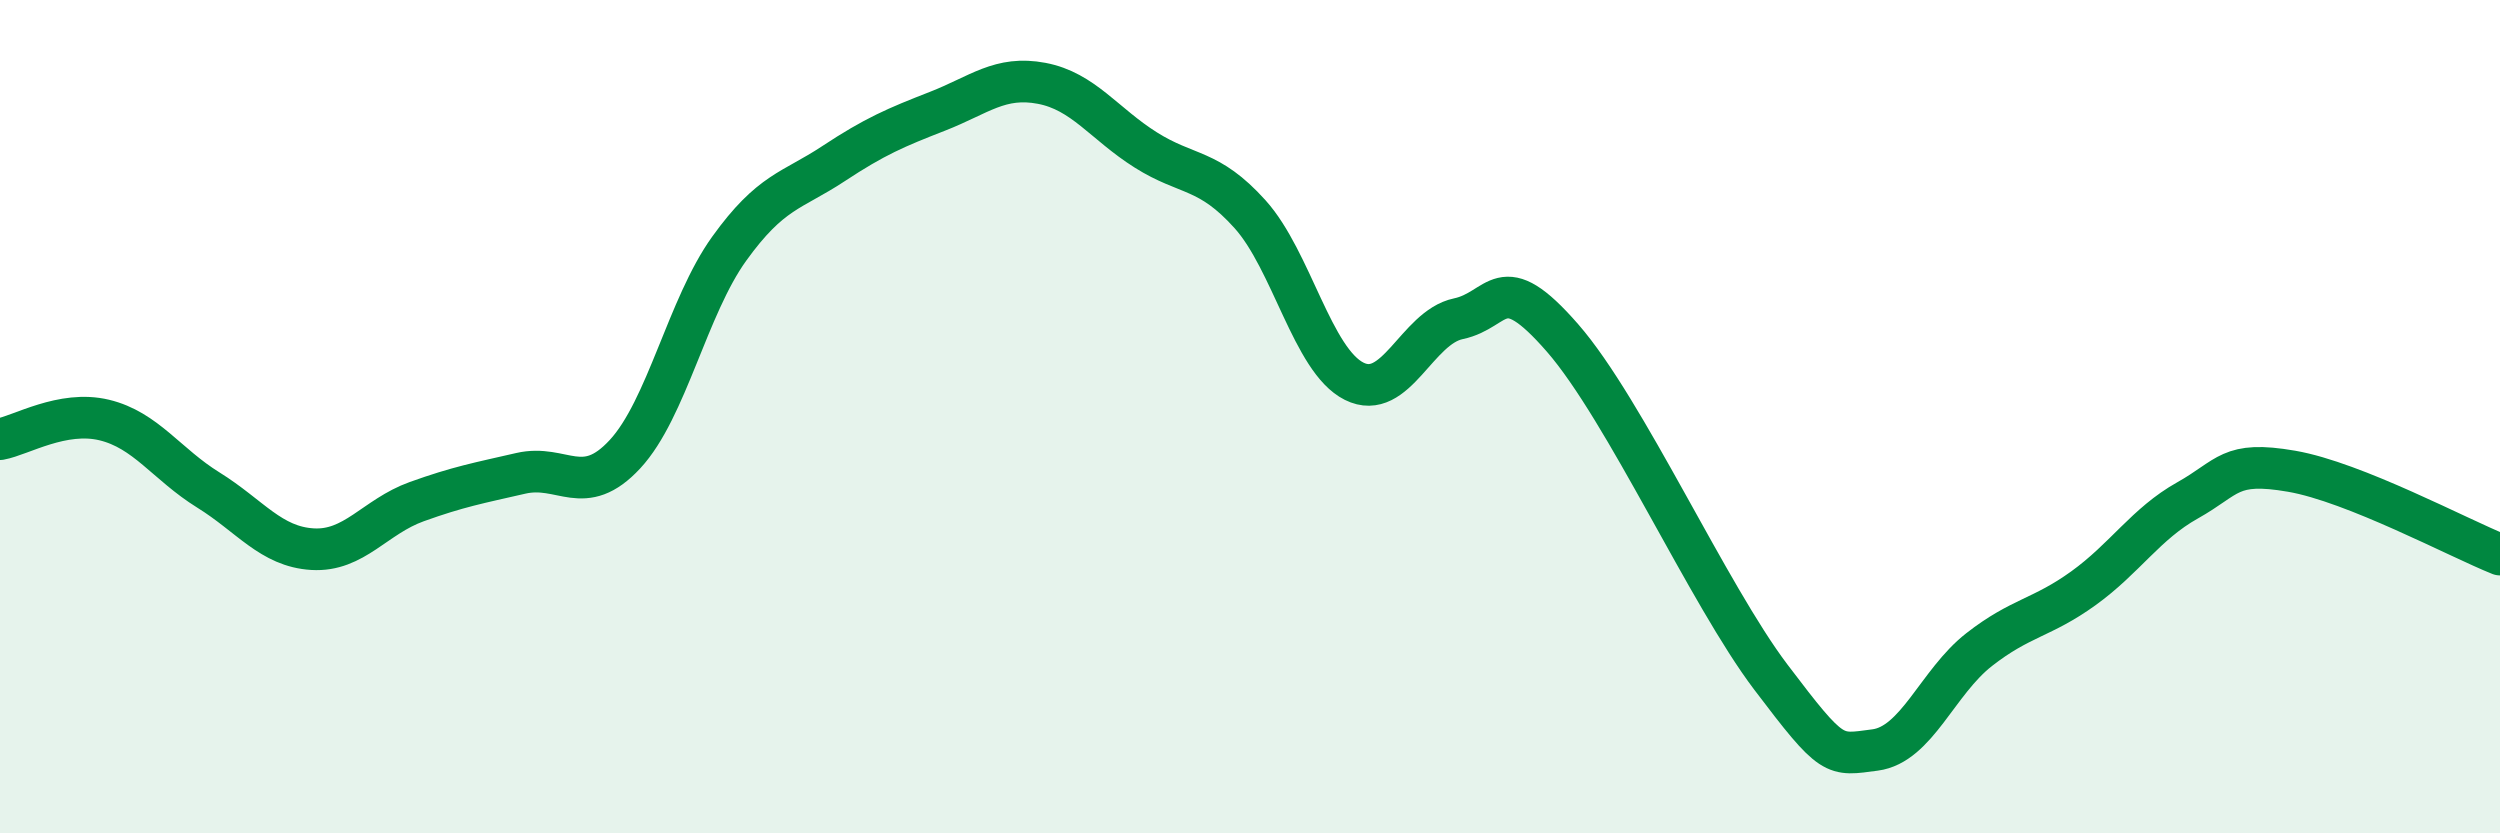
    <svg width="60" height="20" viewBox="0 0 60 20" xmlns="http://www.w3.org/2000/svg">
      <path
        d="M 0,10.54 C 0.5,10.45 1.5,9.84 2.5,10.08 C 3.5,10.32 4,11.14 5,11.76 C 6,12.38 6.5,13.12 7.5,13.18 C 8.5,13.24 9,12.4 10,12.04 C 11,11.68 11.5,11.59 12.5,11.36 C 13.5,11.13 14,11.98 15,10.9 C 16,9.82 16.5,7.36 17.5,5.97 C 18.5,4.58 19,4.59 20,3.93 C 21,3.27 21.5,3.06 22.5,2.67 C 23.5,2.28 24,1.81 25,2 C 26,2.19 26.5,2.97 27.5,3.6 C 28.5,4.23 29,4.03 30,5.14 C 31,6.25 31.5,8.65 32.5,9.15 C 33.5,9.65 34,7.86 35,7.65 C 36,7.44 36,6.39 37.5,8.11 C 39,9.83 41,14.27 42.5,16.25 C 44,18.23 44,18.13 45,18 C 46,17.87 46.5,16.37 47.5,15.59 C 48.5,14.81 49,14.84 50,14.12 C 51,13.4 51.5,12.57 52.5,12.01 C 53.5,11.45 53.5,11.05 55,11.31 C 56.5,11.57 59,12.91 60,13.31L60 20L0 20Z"
        fill="#008740"
        opacity="0.1"
        stroke-linecap="round"
        stroke-linejoin="round"
      />
      <path
        d="M 0,10.54 C 0.5,10.45 1.5,9.84 2.5,10.08 C 3.5,10.32 4,11.14 5,11.76 C 6,12.38 6.5,13.12 7.5,13.18 C 8.5,13.24 9,12.4 10,12.04 C 11,11.68 11.5,11.59 12.5,11.36 C 13.5,11.13 14,11.98 15,10.9 C 16,9.82 16.5,7.36 17.5,5.97 C 18.5,4.58 19,4.59 20,3.93 C 21,3.27 21.5,3.06 22.5,2.67 C 23.5,2.28 24,1.81 25,2 C 26,2.19 26.5,2.97 27.5,3.6 C 28.5,4.23 29,4.03 30,5.14 C 31,6.25 31.5,8.65 32.5,9.15 C 33.5,9.65 34,7.86 35,7.65 C 36,7.44 36,6.39 37.5,8.11 C 39,9.83 41,14.27 42.5,16.25 C 44,18.23 44,18.13 45,18 C 46,17.87 46.5,16.37 47.5,15.59 C 48.5,14.81 49,14.84 50,14.12 C 51,13.4 51.5,12.57 52.5,12.01 C 53.5,11.45 53.5,11.05 55,11.31 C 56.5,11.57 59,12.91 60,13.31"
        stroke="#008740"
        stroke-width="1"
        fill="none"
        stroke-linecap="round"
        stroke-linejoin="round"
      />
    </svg>
  